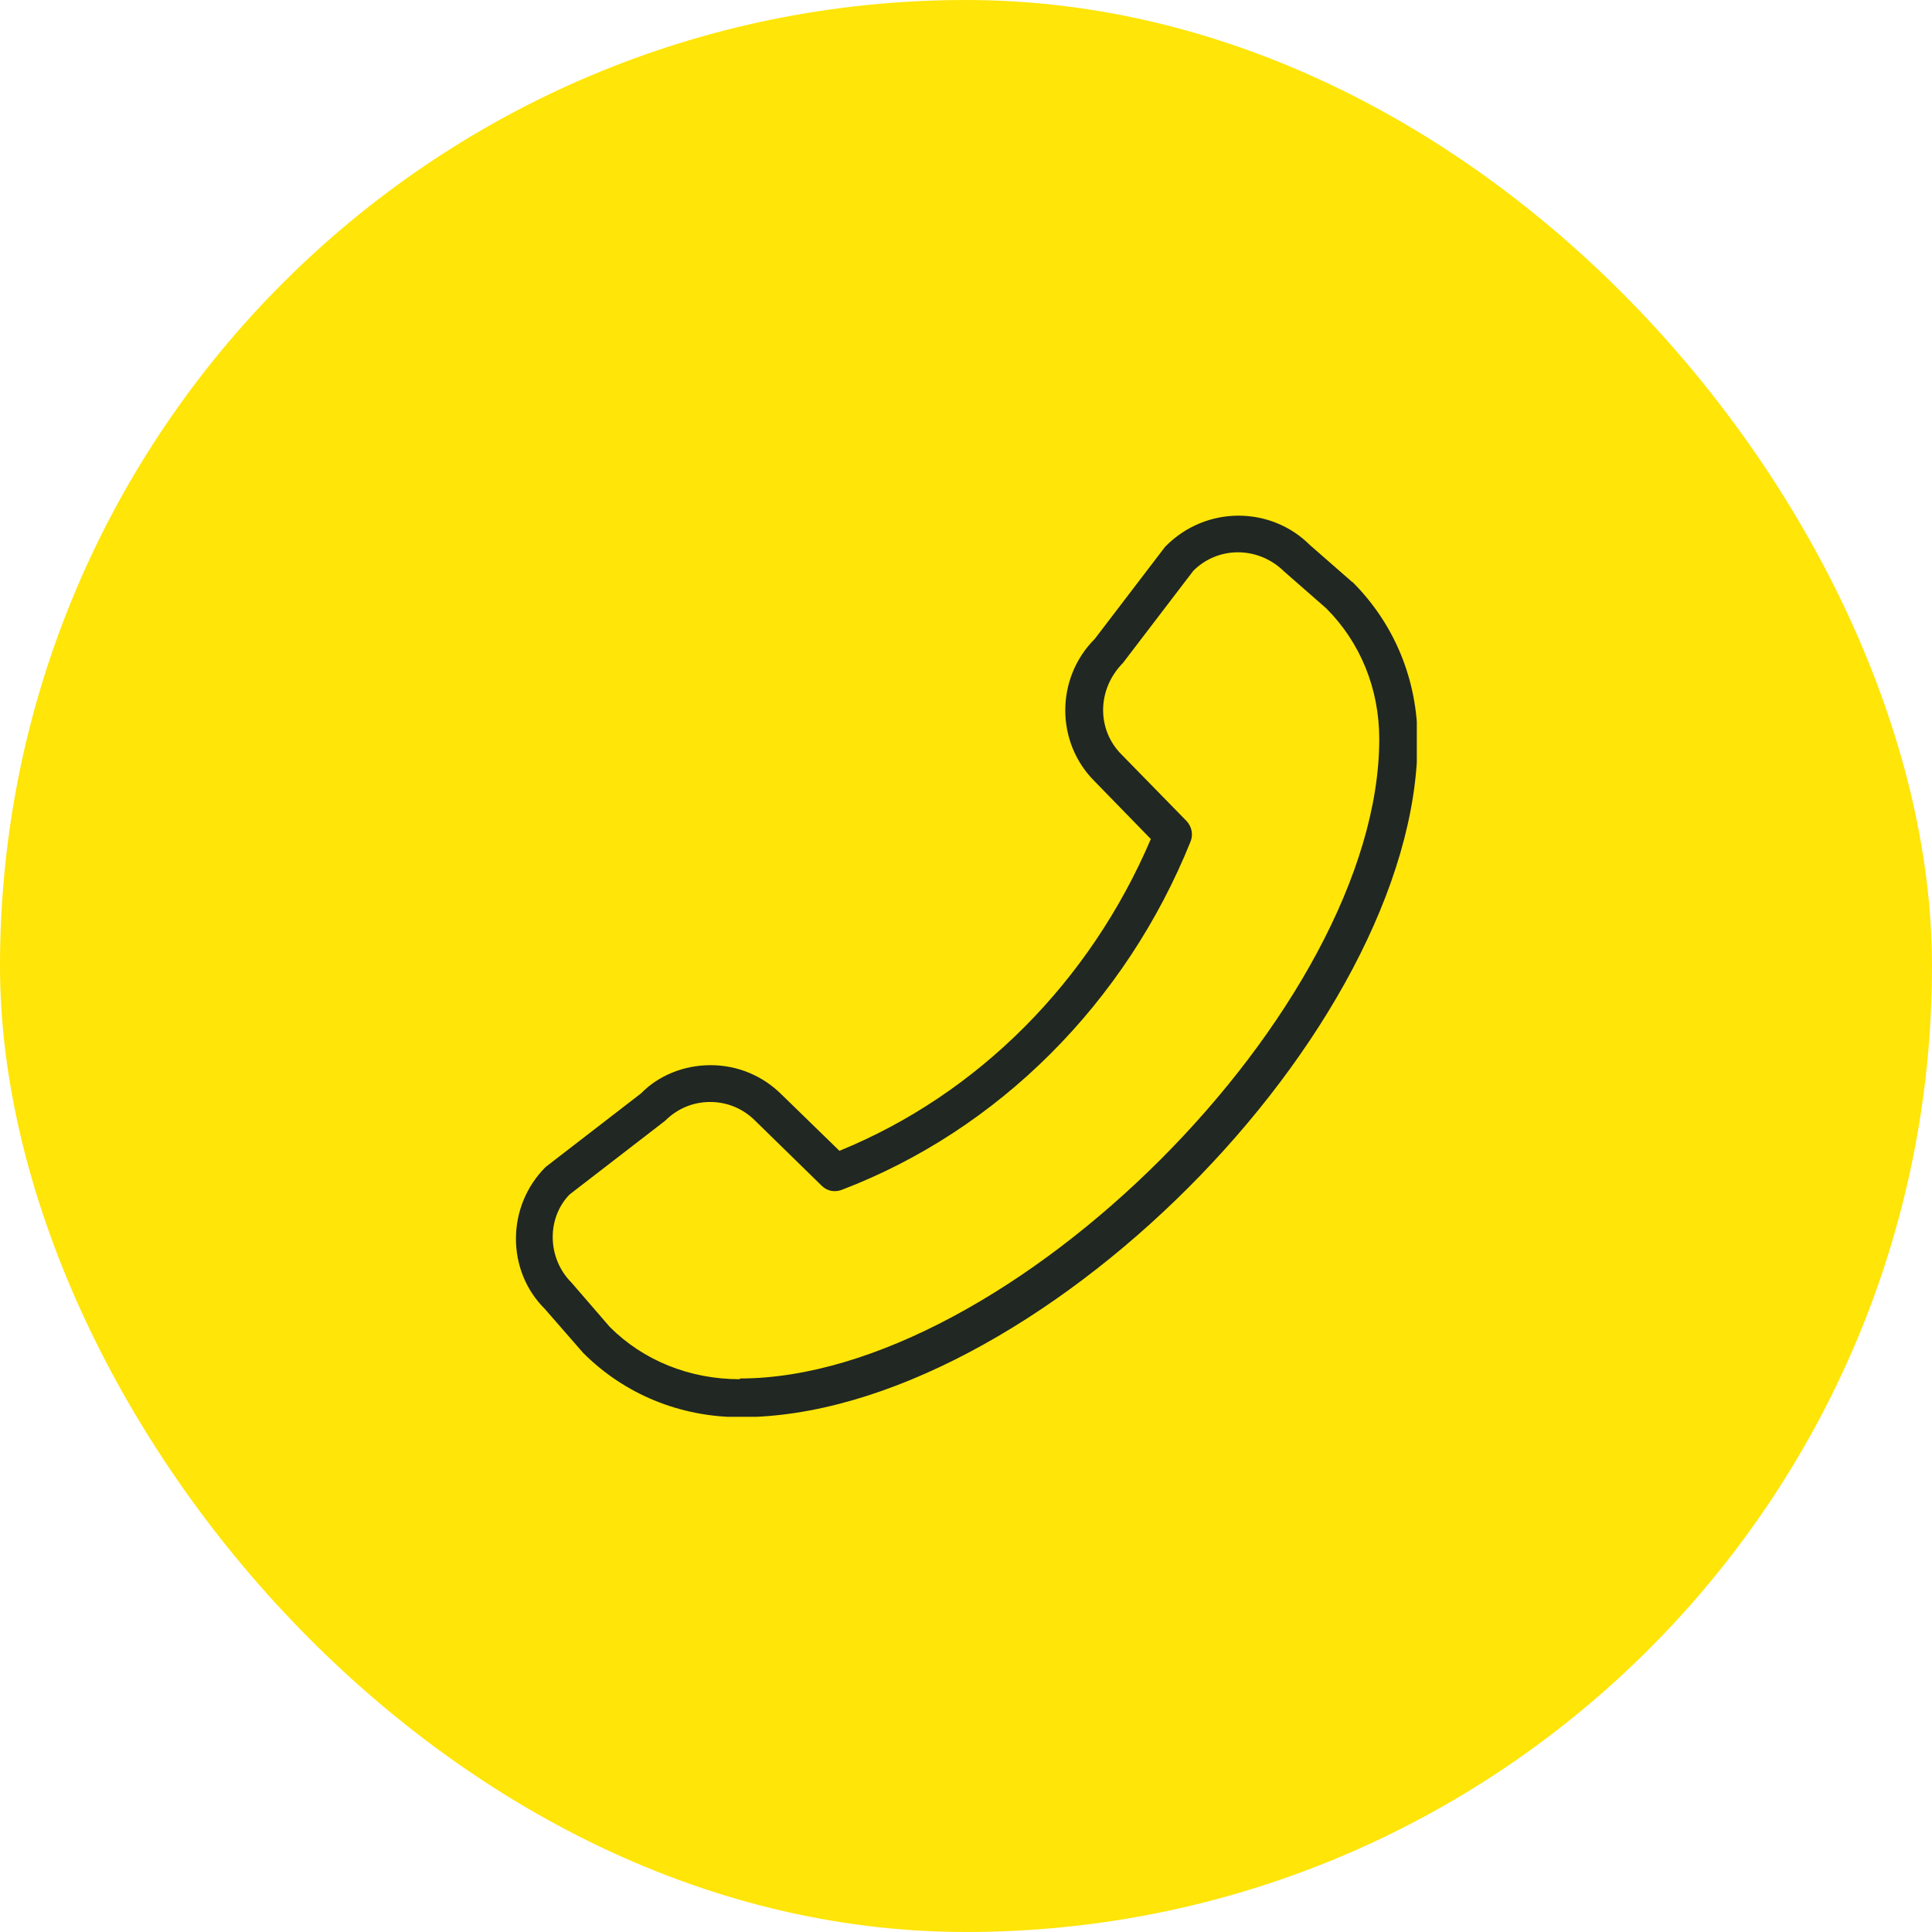 <svg width="60" height="60" viewBox="0 0 60 60" fill="none" xmlns="http://www.w3.org/2000/svg">
<rect width="60" height="60" rx="30" fill="#FFE508"/>
<g clip-path="url(#clip0_4581_24072)">
<path d="M41.982 18.065L40.675 16.922C39.485 15.732 37.467 15.673 36.184 16.98L34.002 19.838C32.777 21.063 32.777 23.058 34.002 24.272L35.74 26.057C33.85 30.49 30.362 33.99 26.069 35.74L24.284 34.002C23.689 33.407 22.907 33.08 22.067 33.08C21.227 33.08 20.445 33.407 19.909 33.955L16.945 36.242C15.72 37.467 15.72 39.462 16.922 40.652L18.112 42.017C19.395 43.3 21.122 44.012 23 44.012C32.042 44.012 44.023 32.018 44.023 22.988C44.023 21.122 43.312 19.383 42.005 18.077L41.982 18.065ZM22.977 42.833C21.413 42.833 19.979 42.25 18.94 41.212L17.75 39.835C16.98 39.065 16.98 37.817 17.692 37.093L20.655 34.807C21.029 34.433 21.518 34.223 22.055 34.223C22.592 34.223 23.082 34.433 23.455 34.807L25.52 36.825C25.683 36.988 25.917 37.035 26.139 36.953C31.003 35.098 34.959 31.143 36.977 26.127C37.059 25.917 37.012 25.672 36.849 25.497L34.83 23.432C34.06 22.662 34.06 21.413 34.877 20.585L37.059 17.727C37.828 16.957 39.077 16.957 39.882 17.75L41.188 18.893C42.25 19.955 42.834 21.39 42.834 22.953C42.834 31.307 31.33 42.81 22.977 42.81V42.833Z" fill="#212722"/>
</g>
<defs>
<clipPath id="clip0_4581_24072">
<rect width="28" height="28" fill="white" transform="translate(16 16)"/>
</clipPath>
</defs>
</svg>
